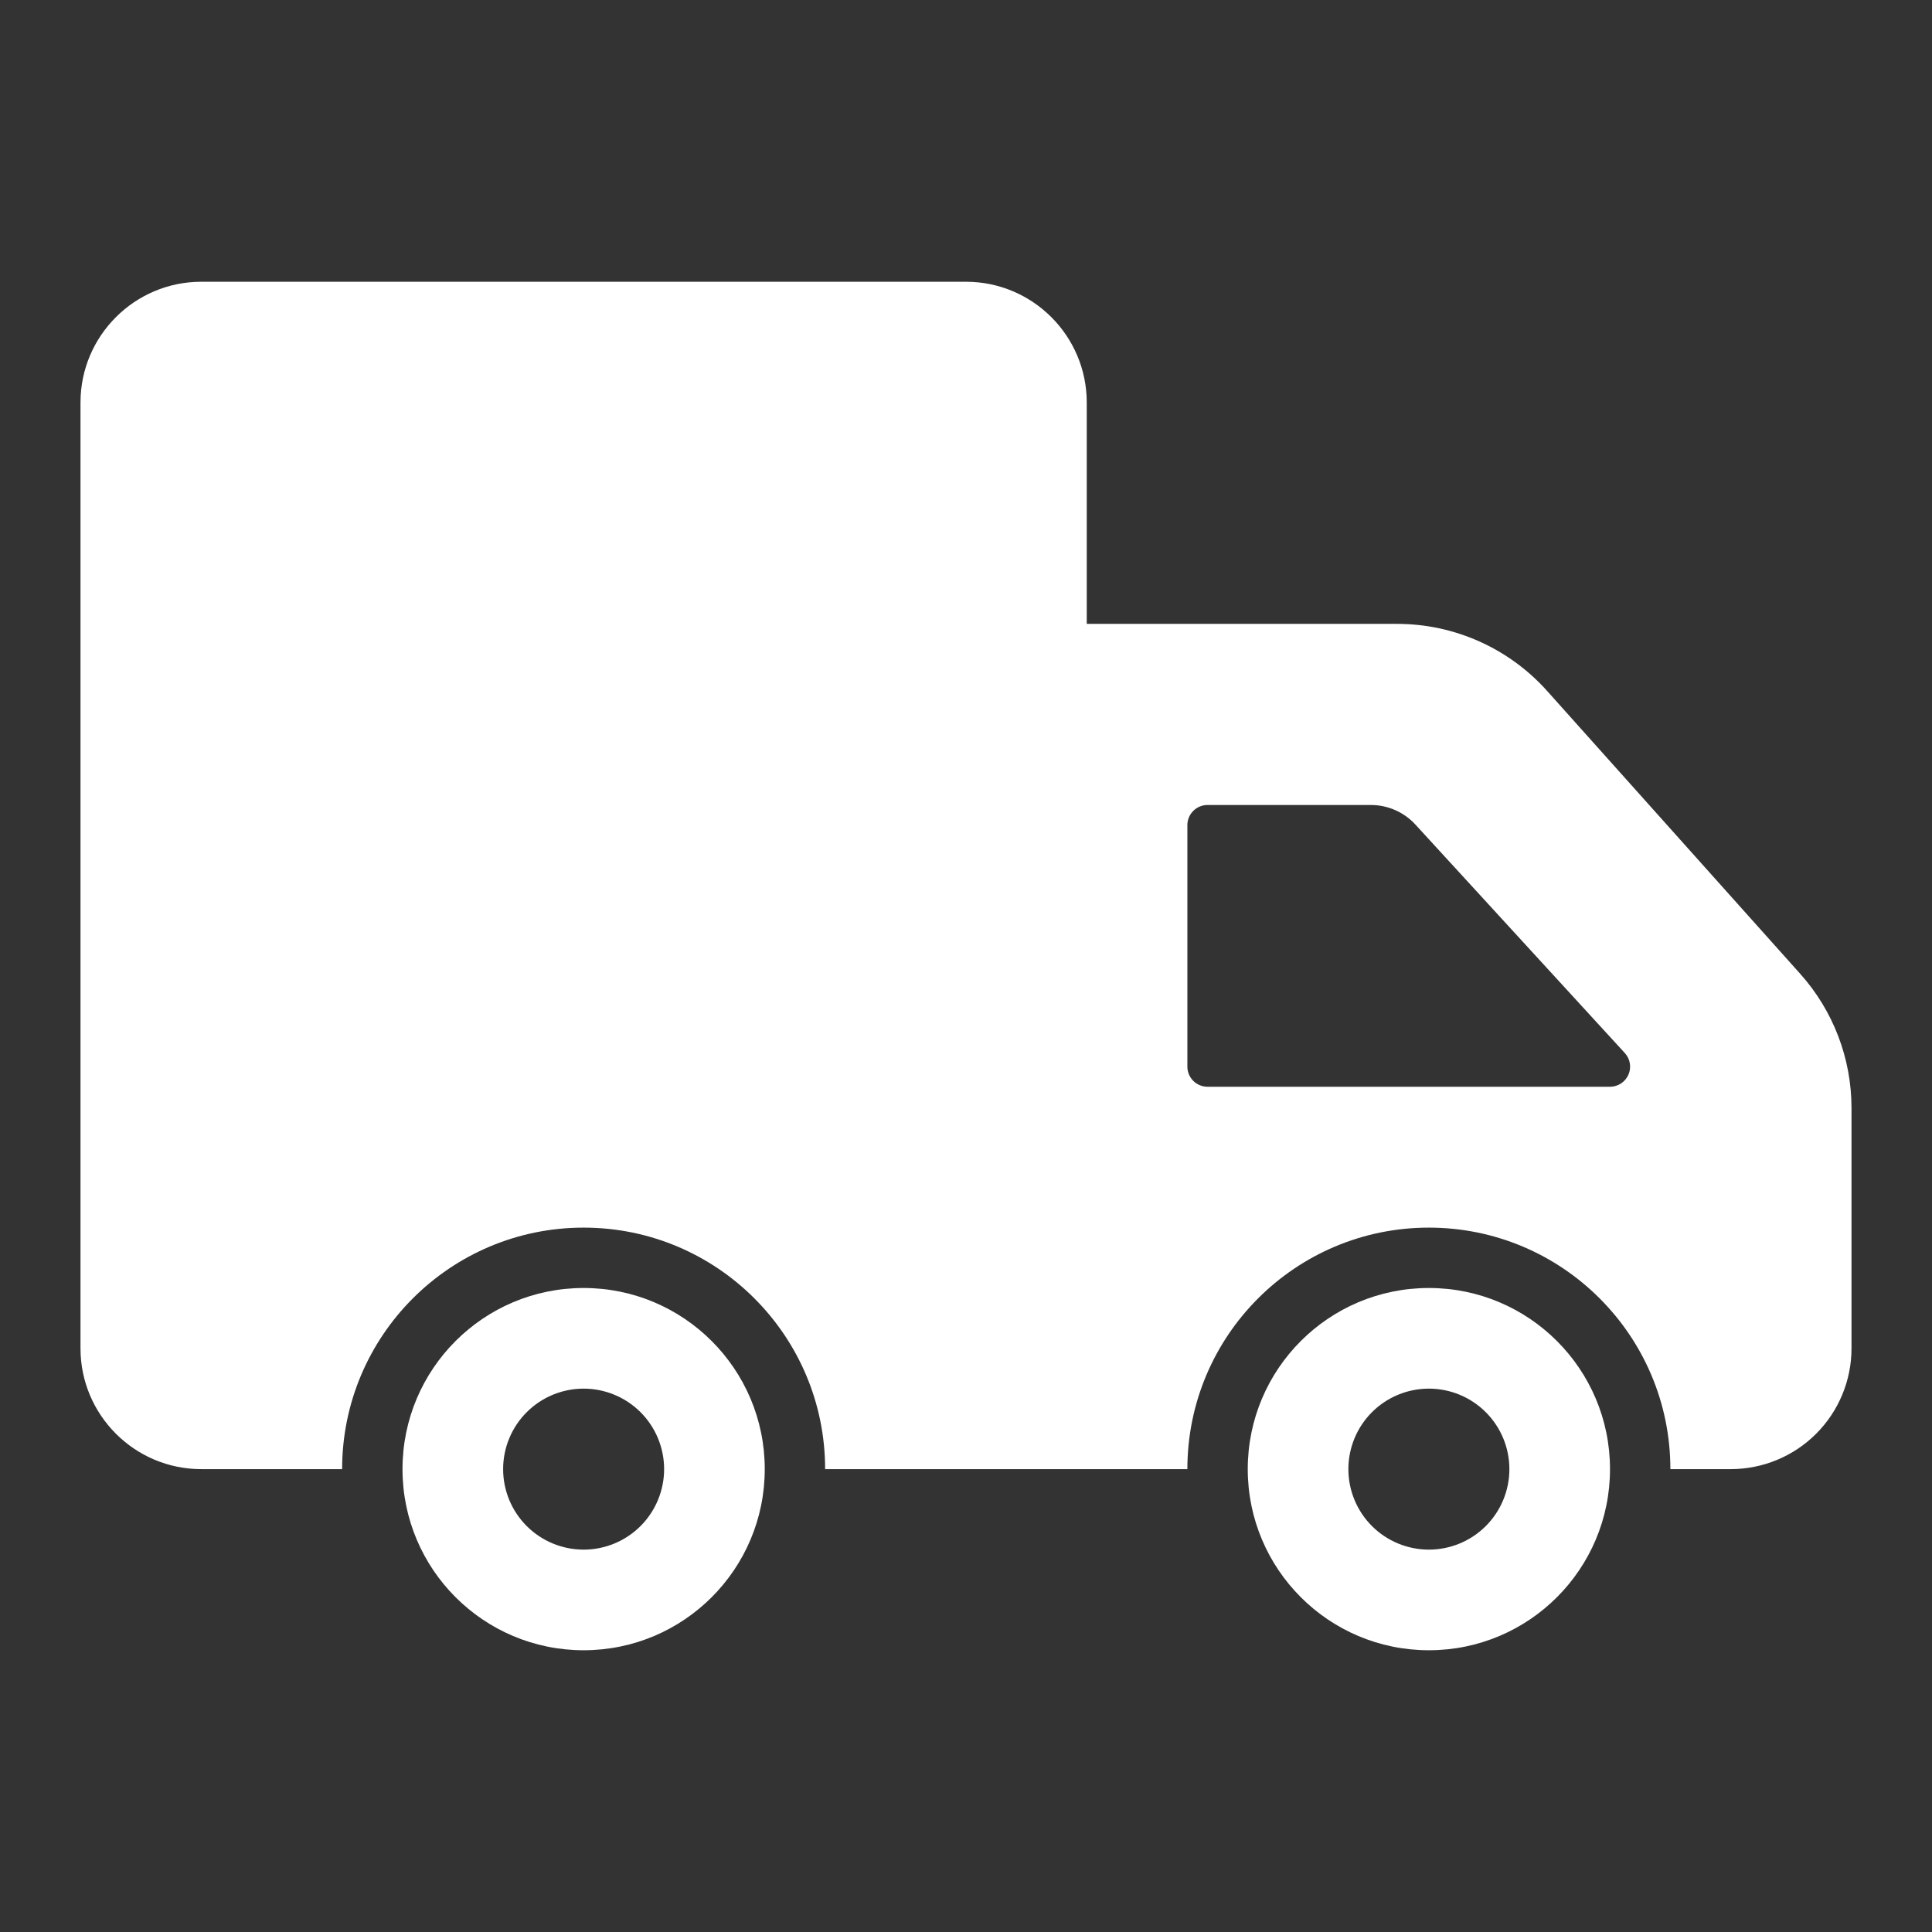 <svg width="134" height="134" viewBox="0 0 134 134" fill="none" xmlns="http://www.w3.org/2000/svg">
<rect x="0" y="0" width="134" height="134" fill="#333333" stroke="none"/>
<path d="M40.479 89.333C33.541 89.333 27.917 94.957 27.917 101.896C27.917 108.835 33.541 114.458 40.479 114.458C47.418 114.458 53.042 108.835 53.042 101.896C53.042 94.957 47.418 89.333 40.479 89.333ZM40.479 107.479C38.998 107.479 37.578 106.891 36.531 105.844C35.484 104.797 34.896 103.377 34.896 101.896C34.896 100.415 35.484 98.995 36.531 97.948C37.578 96.901 38.998 96.313 40.479 96.313C41.96 96.313 43.38 96.901 44.427 97.948C45.474 98.995 46.062 100.415 46.062 101.896C46.062 103.377 45.474 104.797 44.427 105.844C43.38 106.891 41.96 107.479 40.479 107.479ZM124.86 67.542L107.305 47.922C105.996 46.459 104.392 45.288 102.6 44.487C100.808 43.685 98.866 43.271 96.903 43.271H75.375V27.917C75.375 23.298 71.619 19.542 67 19.542H13.958C9.34 19.542 5.583 23.298 5.583 27.917V93.521C5.583 98.14 9.34 101.896 13.958 101.896H23.729C23.729 92.646 31.229 85.146 40.479 85.146C49.729 85.146 57.229 92.646 57.229 101.896H82.354C82.354 92.646 89.854 85.146 99.104 85.146C108.354 85.146 115.854 92.646 115.854 101.896H120.042C122.263 101.896 124.393 101.014 125.964 99.443C127.534 97.872 128.417 95.742 128.417 93.521V76.85C128.417 73.416 127.151 70.101 124.86 67.542ZM112.944 74.54C112.835 74.788 112.656 74.999 112.429 75.148C112.203 75.296 111.938 75.375 111.667 75.375H83.75C83.38 75.375 83.025 75.228 82.763 74.966C82.501 74.704 82.354 74.349 82.354 73.979V57.229C82.354 56.859 82.501 56.504 82.763 56.242C83.025 55.98 83.38 55.833 83.75 55.833H95.084C96.255 55.833 97.38 56.328 98.172 57.192L112.695 73.037C112.878 73.237 112.999 73.485 113.043 73.752C113.087 74.019 113.053 74.293 112.944 74.54ZM99.104 89.333C92.165 89.333 86.542 94.957 86.542 101.896C86.542 108.835 92.165 114.458 99.104 114.458C106.043 114.458 111.667 108.835 111.667 101.896C111.667 94.957 106.043 89.333 99.104 89.333ZM99.104 107.479C97.623 107.479 96.203 106.891 95.156 105.844C94.109 104.797 93.521 103.377 93.521 101.896C93.521 100.415 94.109 98.995 95.156 97.948C96.203 96.901 97.623 96.313 99.104 96.313C100.585 96.313 102.005 96.901 103.052 97.948C104.099 98.995 104.688 100.415 104.688 101.896C104.688 103.377 104.099 104.797 103.052 105.844C102.005 106.891 100.585 107.479 99.104 107.479Z" fill="white"/>
</svg>
